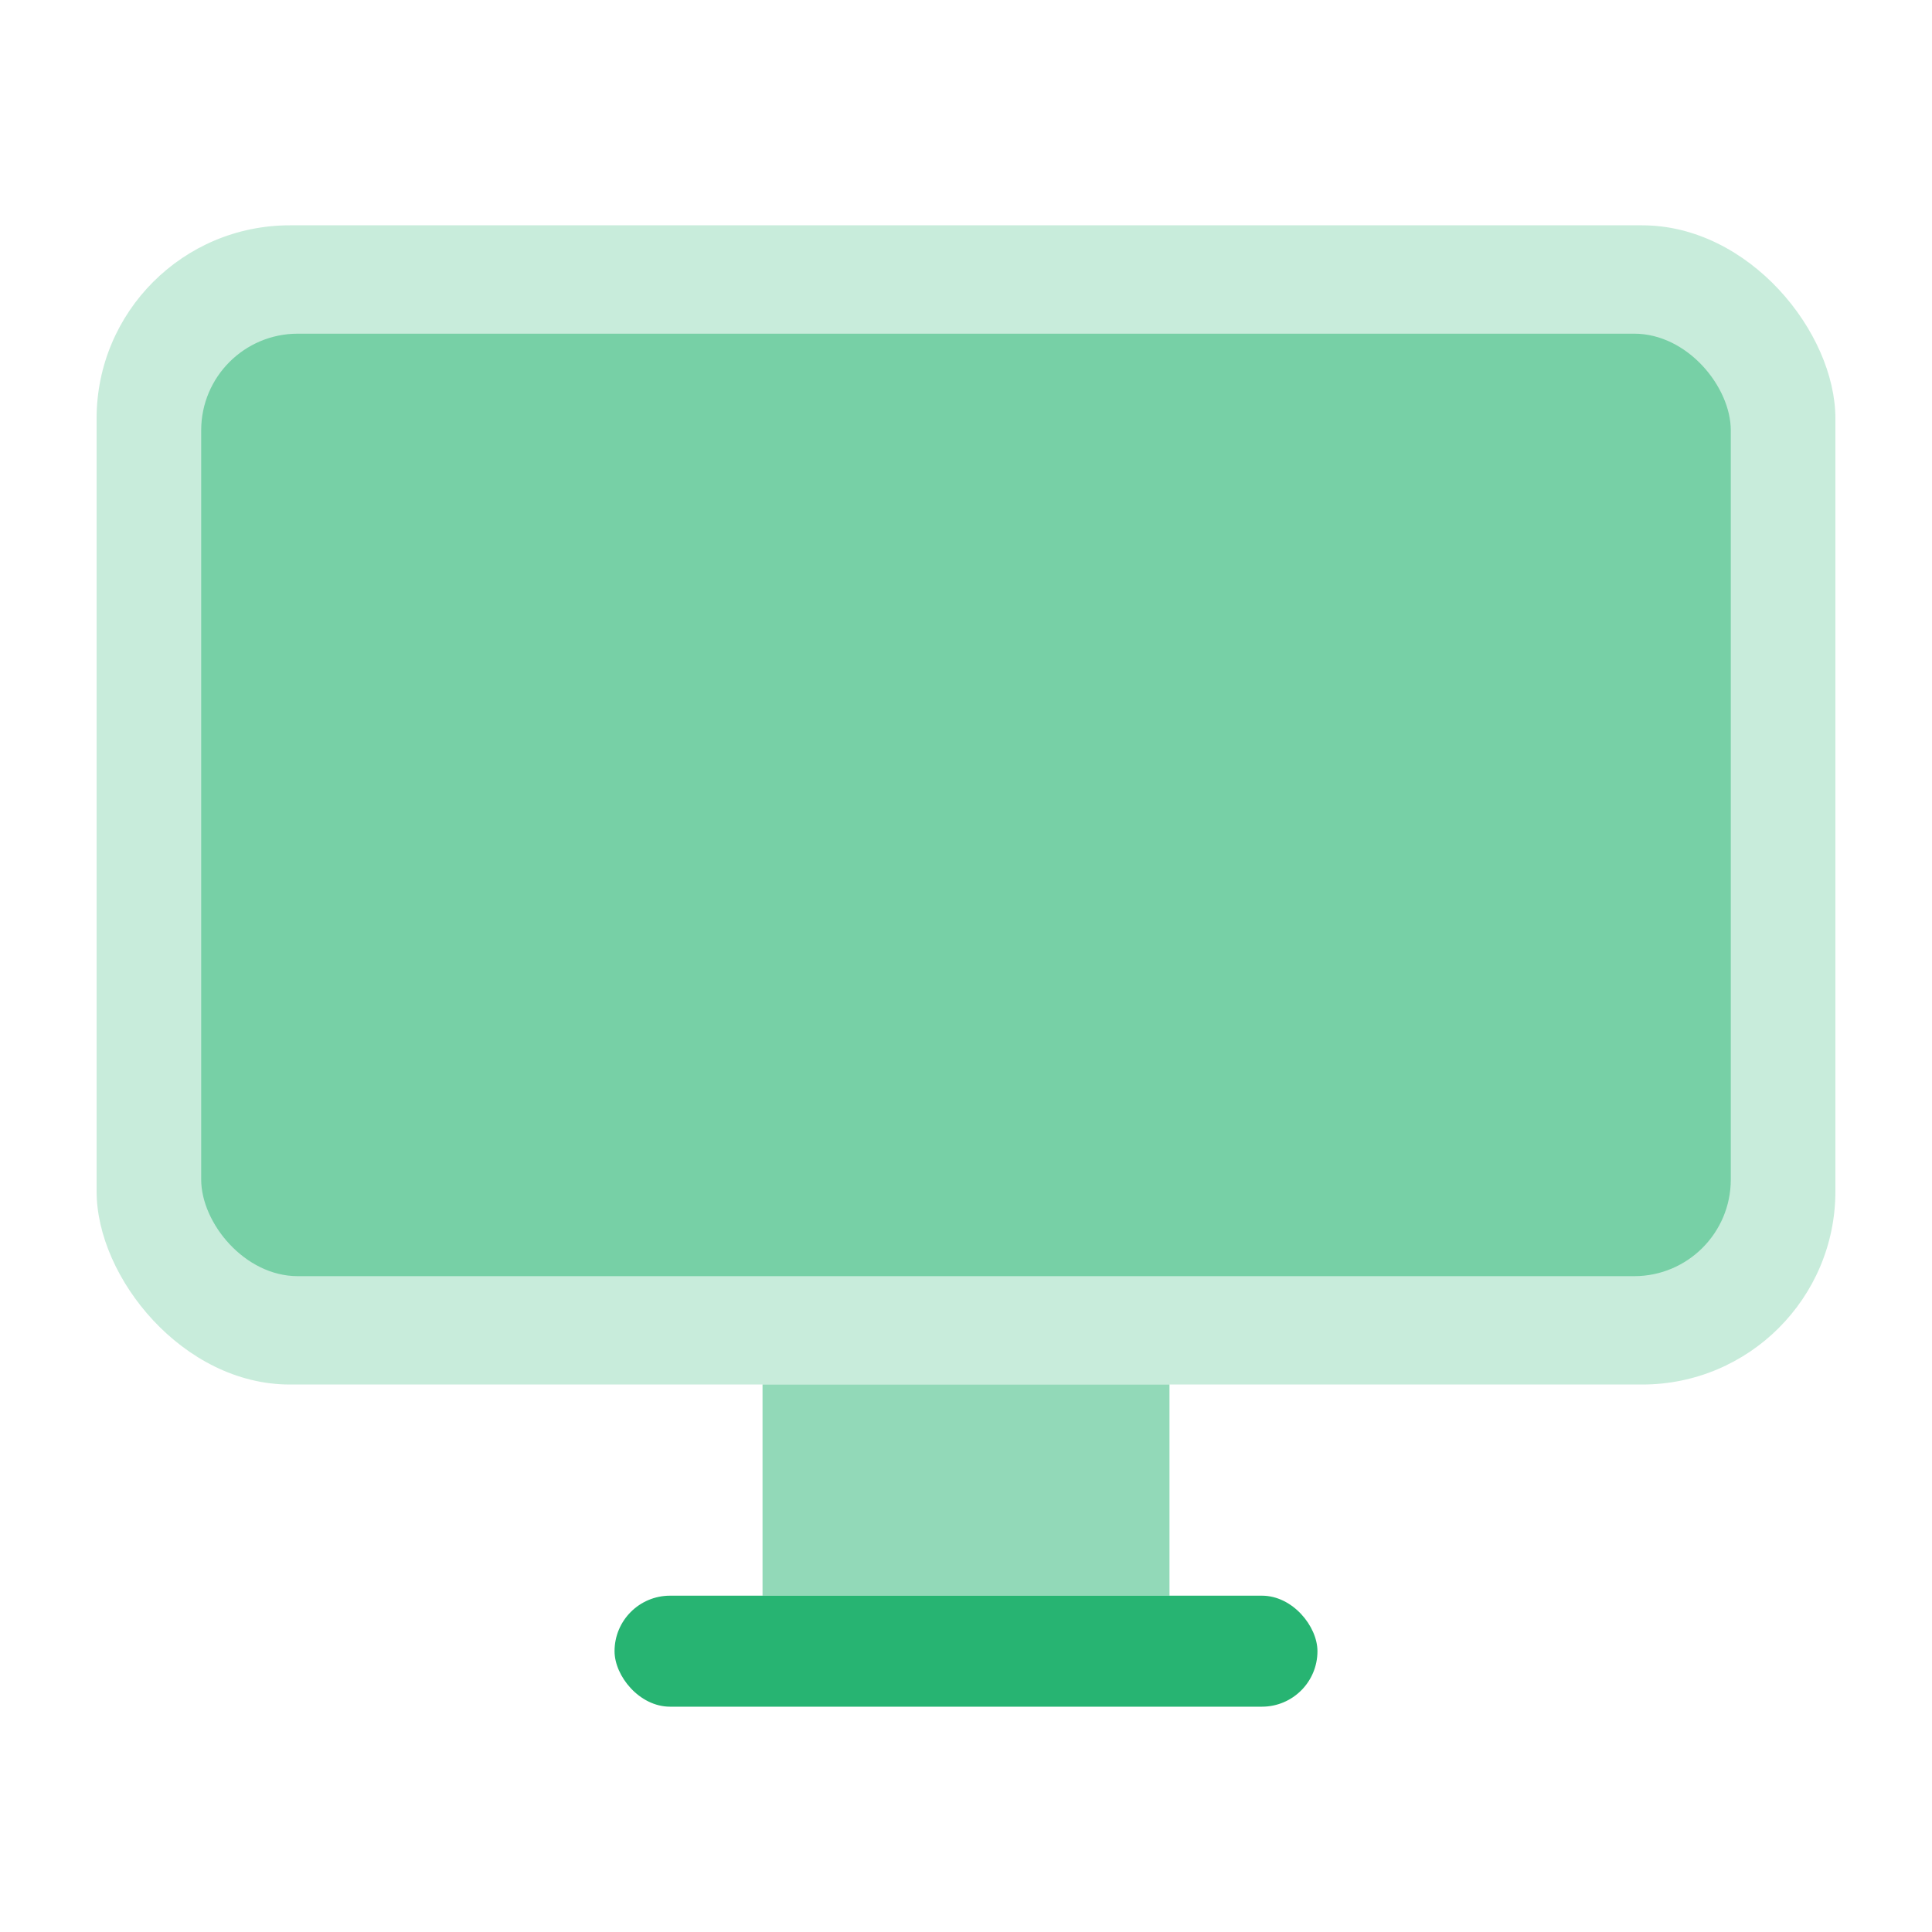 <?xml version="1.0" encoding="UTF-8"?> <svg xmlns="http://www.w3.org/2000/svg" width="80" height="80" viewBox="0 0 80 80" fill="none"><rect opacity="0.25" x="4" y="9.33" width="72" height="48" rx="8" fill="#27B472"></rect><rect opacity="0.5" x="8.331" y="13.817" width="63.337" height="39.026" rx="4" fill="#27B472"></rect><rect opacity="0.5" x="31.575" y="57.33" width="16.851" height="8.744" fill="#27B472"></rect><rect x="25.447" y="66.074" width="29.106" height="4.596" rx="2.298" fill="#27B472"></rect></svg> 